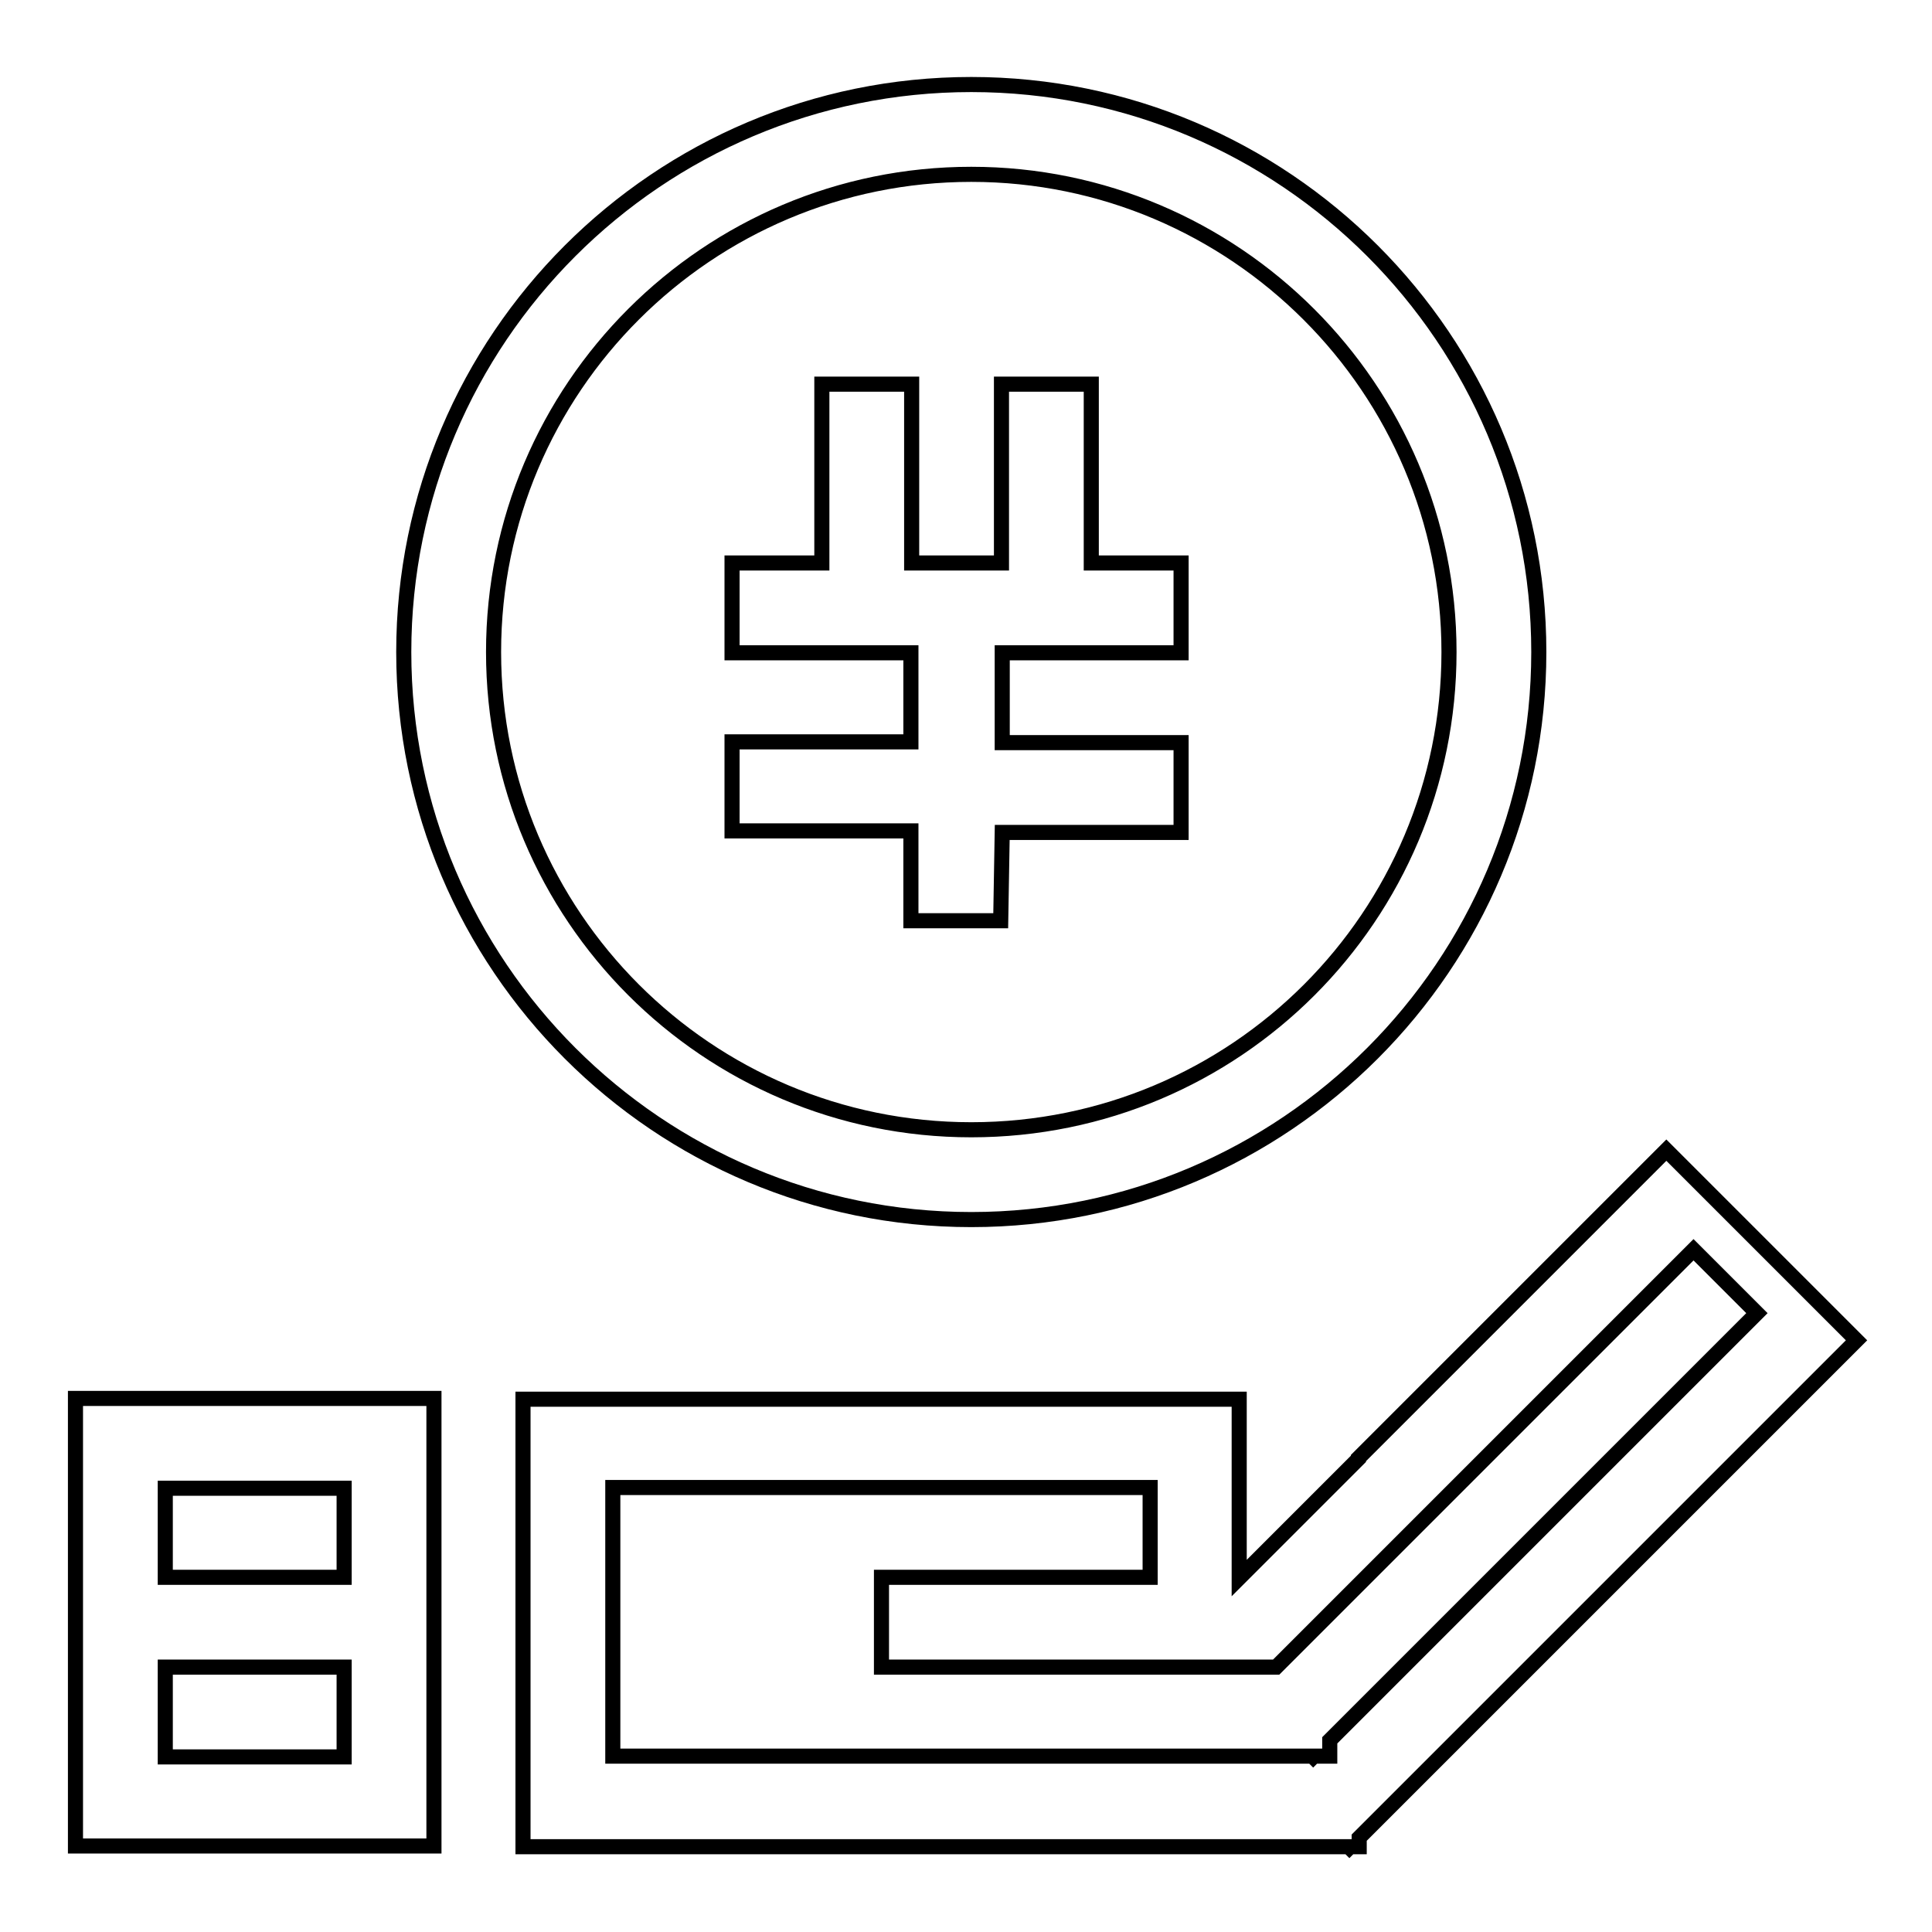 <?xml version="1.0" encoding="utf-8"?>
<!-- Svg Vector Icons : http://www.onlinewebfonts.com/icon -->
<!DOCTYPE svg PUBLIC "-//W3C//DTD SVG 1.1//EN" "http://www.w3.org/Graphics/SVG/1.1/DTD/svg11.dtd">
<svg version="1.1" xmlns="http://www.w3.org/2000/svg" xmlns:xlink="http://www.w3.org/1999/xlink" x="0px" y="0px" viewBox="0 0 256 256" enable-background="new 0 0 256 256" xml:space="preserve">
<g> <path stroke-width="2" fill-opacity="0" stroke="#000000"  d="M180.1,243.5v1.2h-1.2l-0.1,0.1l-0.1-0.1H69.3v-59.3h94.9v23.7l15.8-15.8v-0.1l40.8-40.8l25.2,25.2 L180.1,243.5z M169.1,220.9h-52.3v-11.9h35.6v-11.9H81.2v35.6h92.7l0.1,0.1l0.1-0.1h2.1v-2.1l56.6-56.6l-8.4-8.4L169.1,220.9z  M128.7,161.6c-41.5,0-75.2-33.7-75.2-75.2s33.7-75.2,75.2-75.2c41.5,0,75.2,33.7,75.2,75.2S170.2,161.6,128.7,161.6z M128.7,23.1 c-34.9,0-63.3,28.3-63.3,63.3c0,34.9,28.3,63.3,63.3,63.3S192,121.4,192,86.4C192,51.5,163.6,23.1,128.7,23.1L128.7,23.1z  M132.6,122h-11.9v-11.9H97V98.3h23.7V86.5H97V74.6h11.9V50.9h11.9v23.7h11.9V50.9h11.9v23.7h11.9v11.9h-23.7v11.9h23.7v11.9h-23.7 L132.6,122L132.6,122z M57.5,244.6H10v-59.3h47.5L57.5,244.6L57.5,244.6z M45.6,197.2H21.9V209h23.7V197.2z M45.6,220.9H21.9v11.9 h23.7V220.9z"/></g>
</svg>